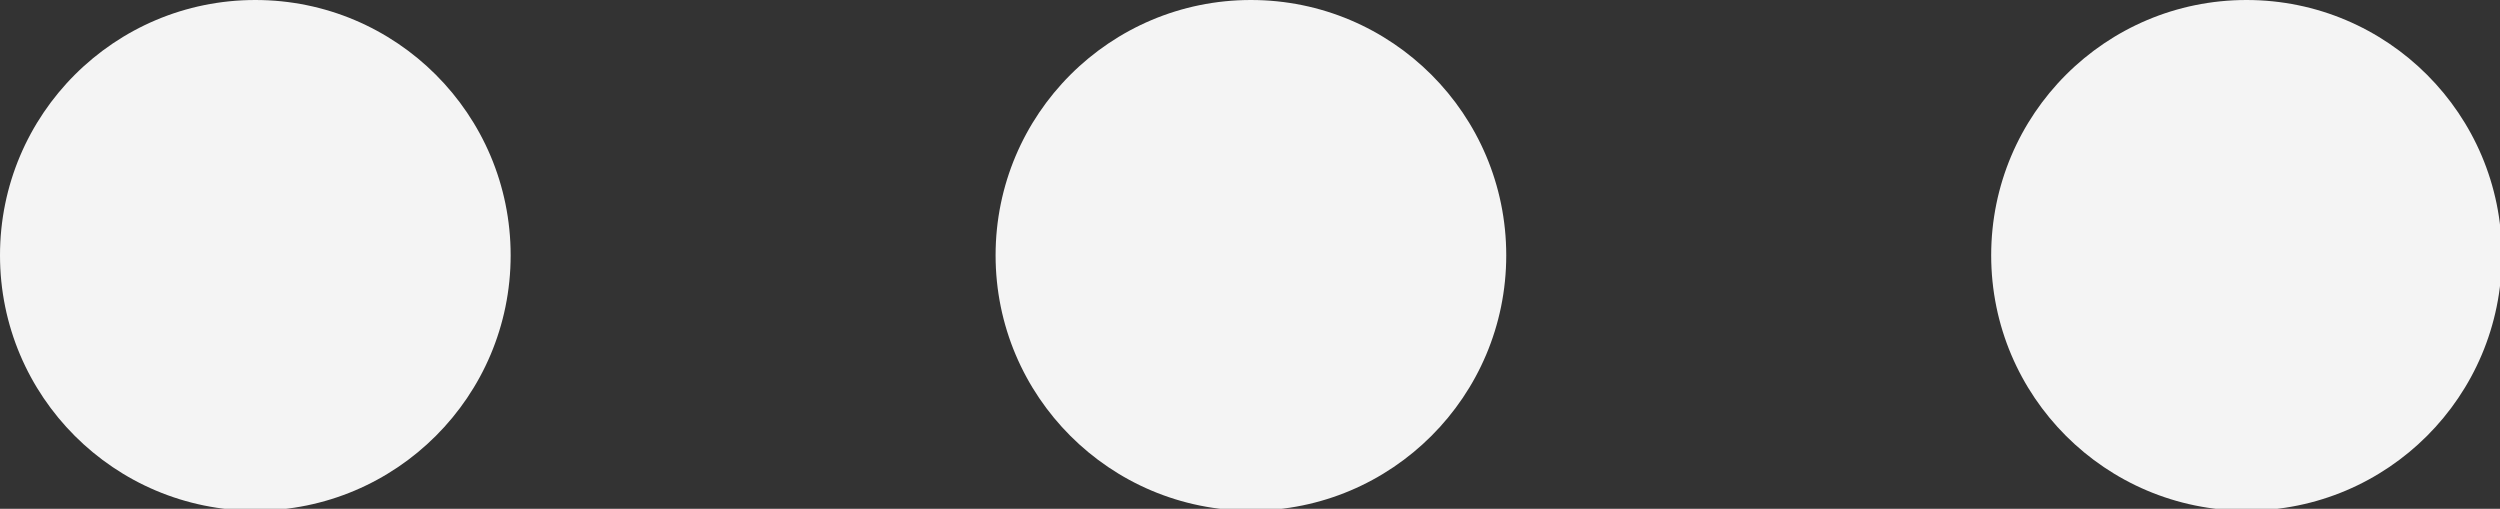 <svg xmlns="http://www.w3.org/2000/svg" viewBox="0 0 13.61 2.77"><rect x="0" y="0" width="13.61" height="2.77" fill="#333333" stroke="none"/><defs><style>.cls-1{fill:#f4f4f4;}</style></defs><title>lire</title><g><g><circle class="cls-1" cx="1.39" cy="1.39" r="1.39"/><circle class="cls-1" cx="6.81" cy="1.39" r="1.39"/><circle class="cls-1" cx="12.23" cy="1.39" r="1.39"/></g></g></svg>